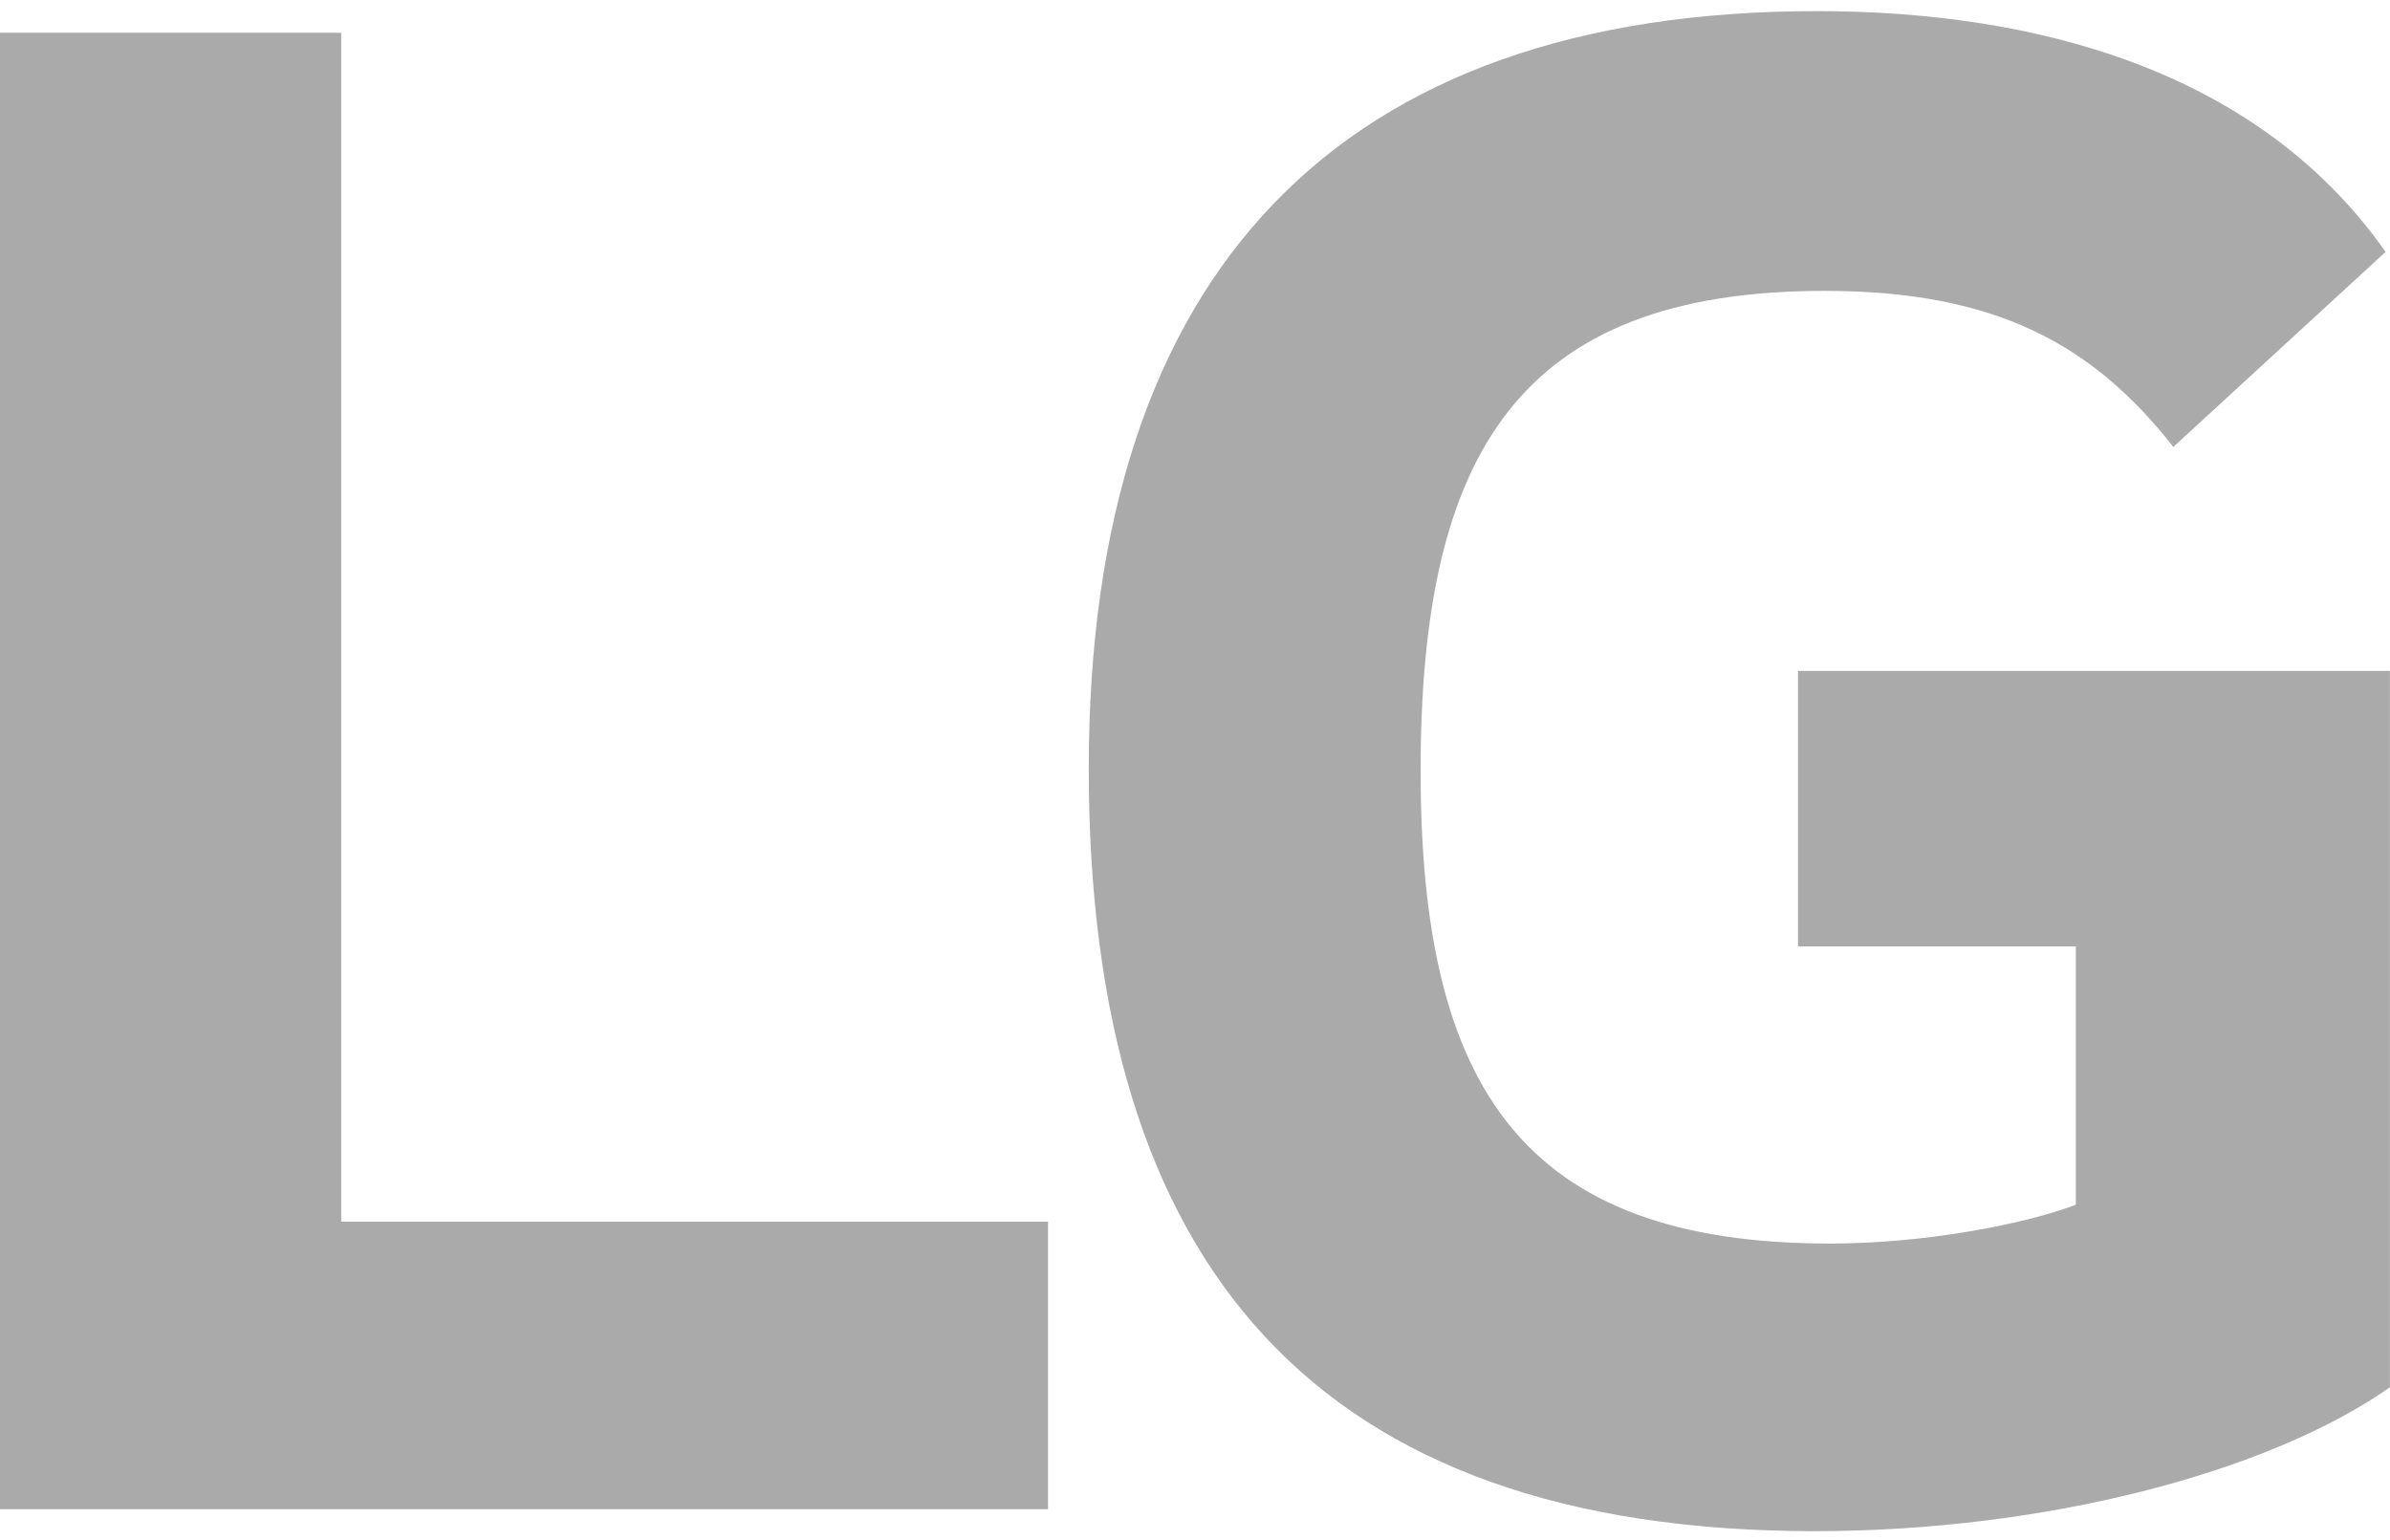 <svg xmlns="http://www.w3.org/2000/svg" fill="none" viewBox="0 0 90 58" height="58" width="90">
<g clip-path="url(#clip0_211_1216)">
<path fill="#AAAAAA" d="M67.712 35.641H78.169V45.37C76.248 46.103 72.481 46.832 68.913 46.832C57.343 46.832 53.496 40.959 53.496 29.035C53.496 17.11 57.159 10.954 68.715 10.954C75.154 10.954 78.813 12.974 81.841 16.831L89.834 9.486C84.951 2.529 76.433 0.419 68.436 0.419C50.454 0.41 40.999 10.22 40.999 28.94C40.999 47.66 49.541 57.663 68.337 57.663C76.968 57.663 85.401 55.468 89.996 52.245V25.268H67.707V35.636L67.712 35.641ZM12.848 46.008H39.465V56.836H0V1.233H12.848V46.008Z"></path>
</g>
<defs>
<clipPath id="clip0_211_1216">
<rect transform="translate(0 0.419)" fill="white" height="57.245" width="90"></rect>
</clipPath>
</defs>
</svg>
